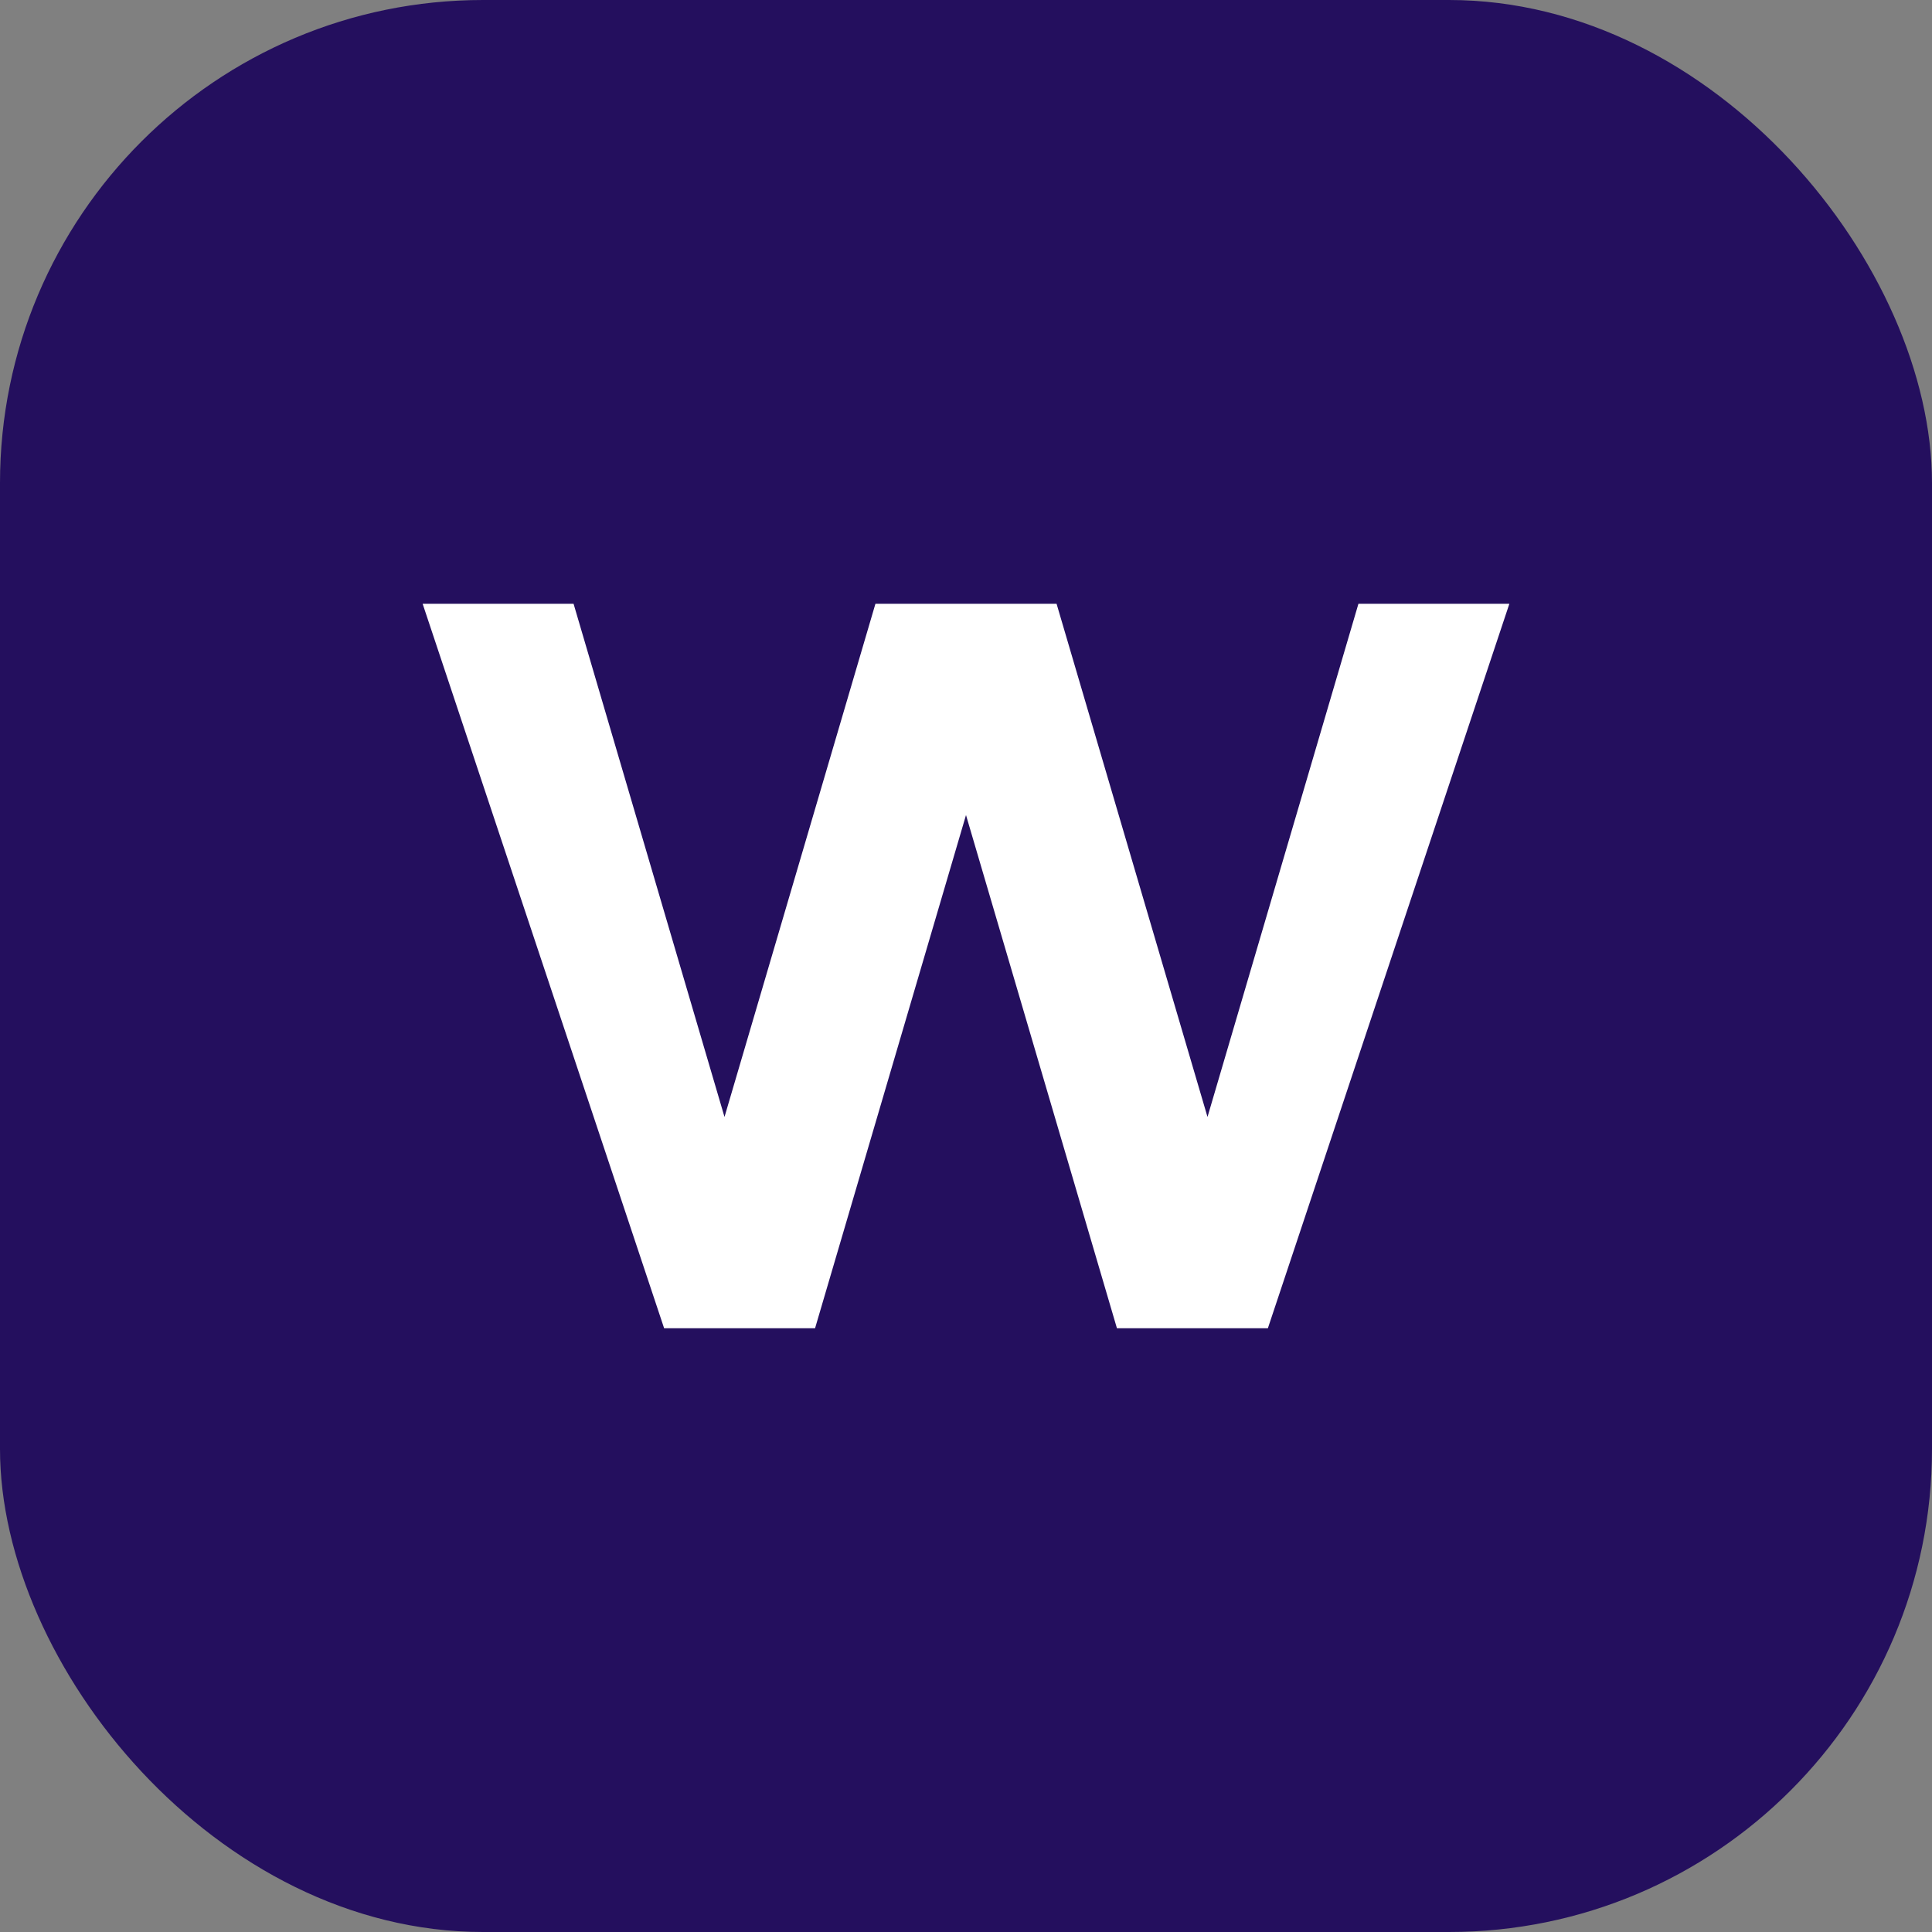 <svg width="32" height="32" viewBox="0 0 32 32" fill="none" xmlns="http://www.w3.org/2000/svg">
  <rect x="0" y="0" width="32" height="32" fill="#808080" stroke="none"/>
  <!-- WetrackWise purple background -->
  <rect width="32" height="32" rx="8" fill="#240F5E"/>
  
  <!-- WetrackWise "W" logo -->
  <path d="M7 10h2.5l2.5 8.5L14.5 10h3l2.5 8.5L22.5 10H25l-4 12h-2.5l-2.5-8.5L13.5 22H11l-4-12z" fill="white"/>
</svg>
